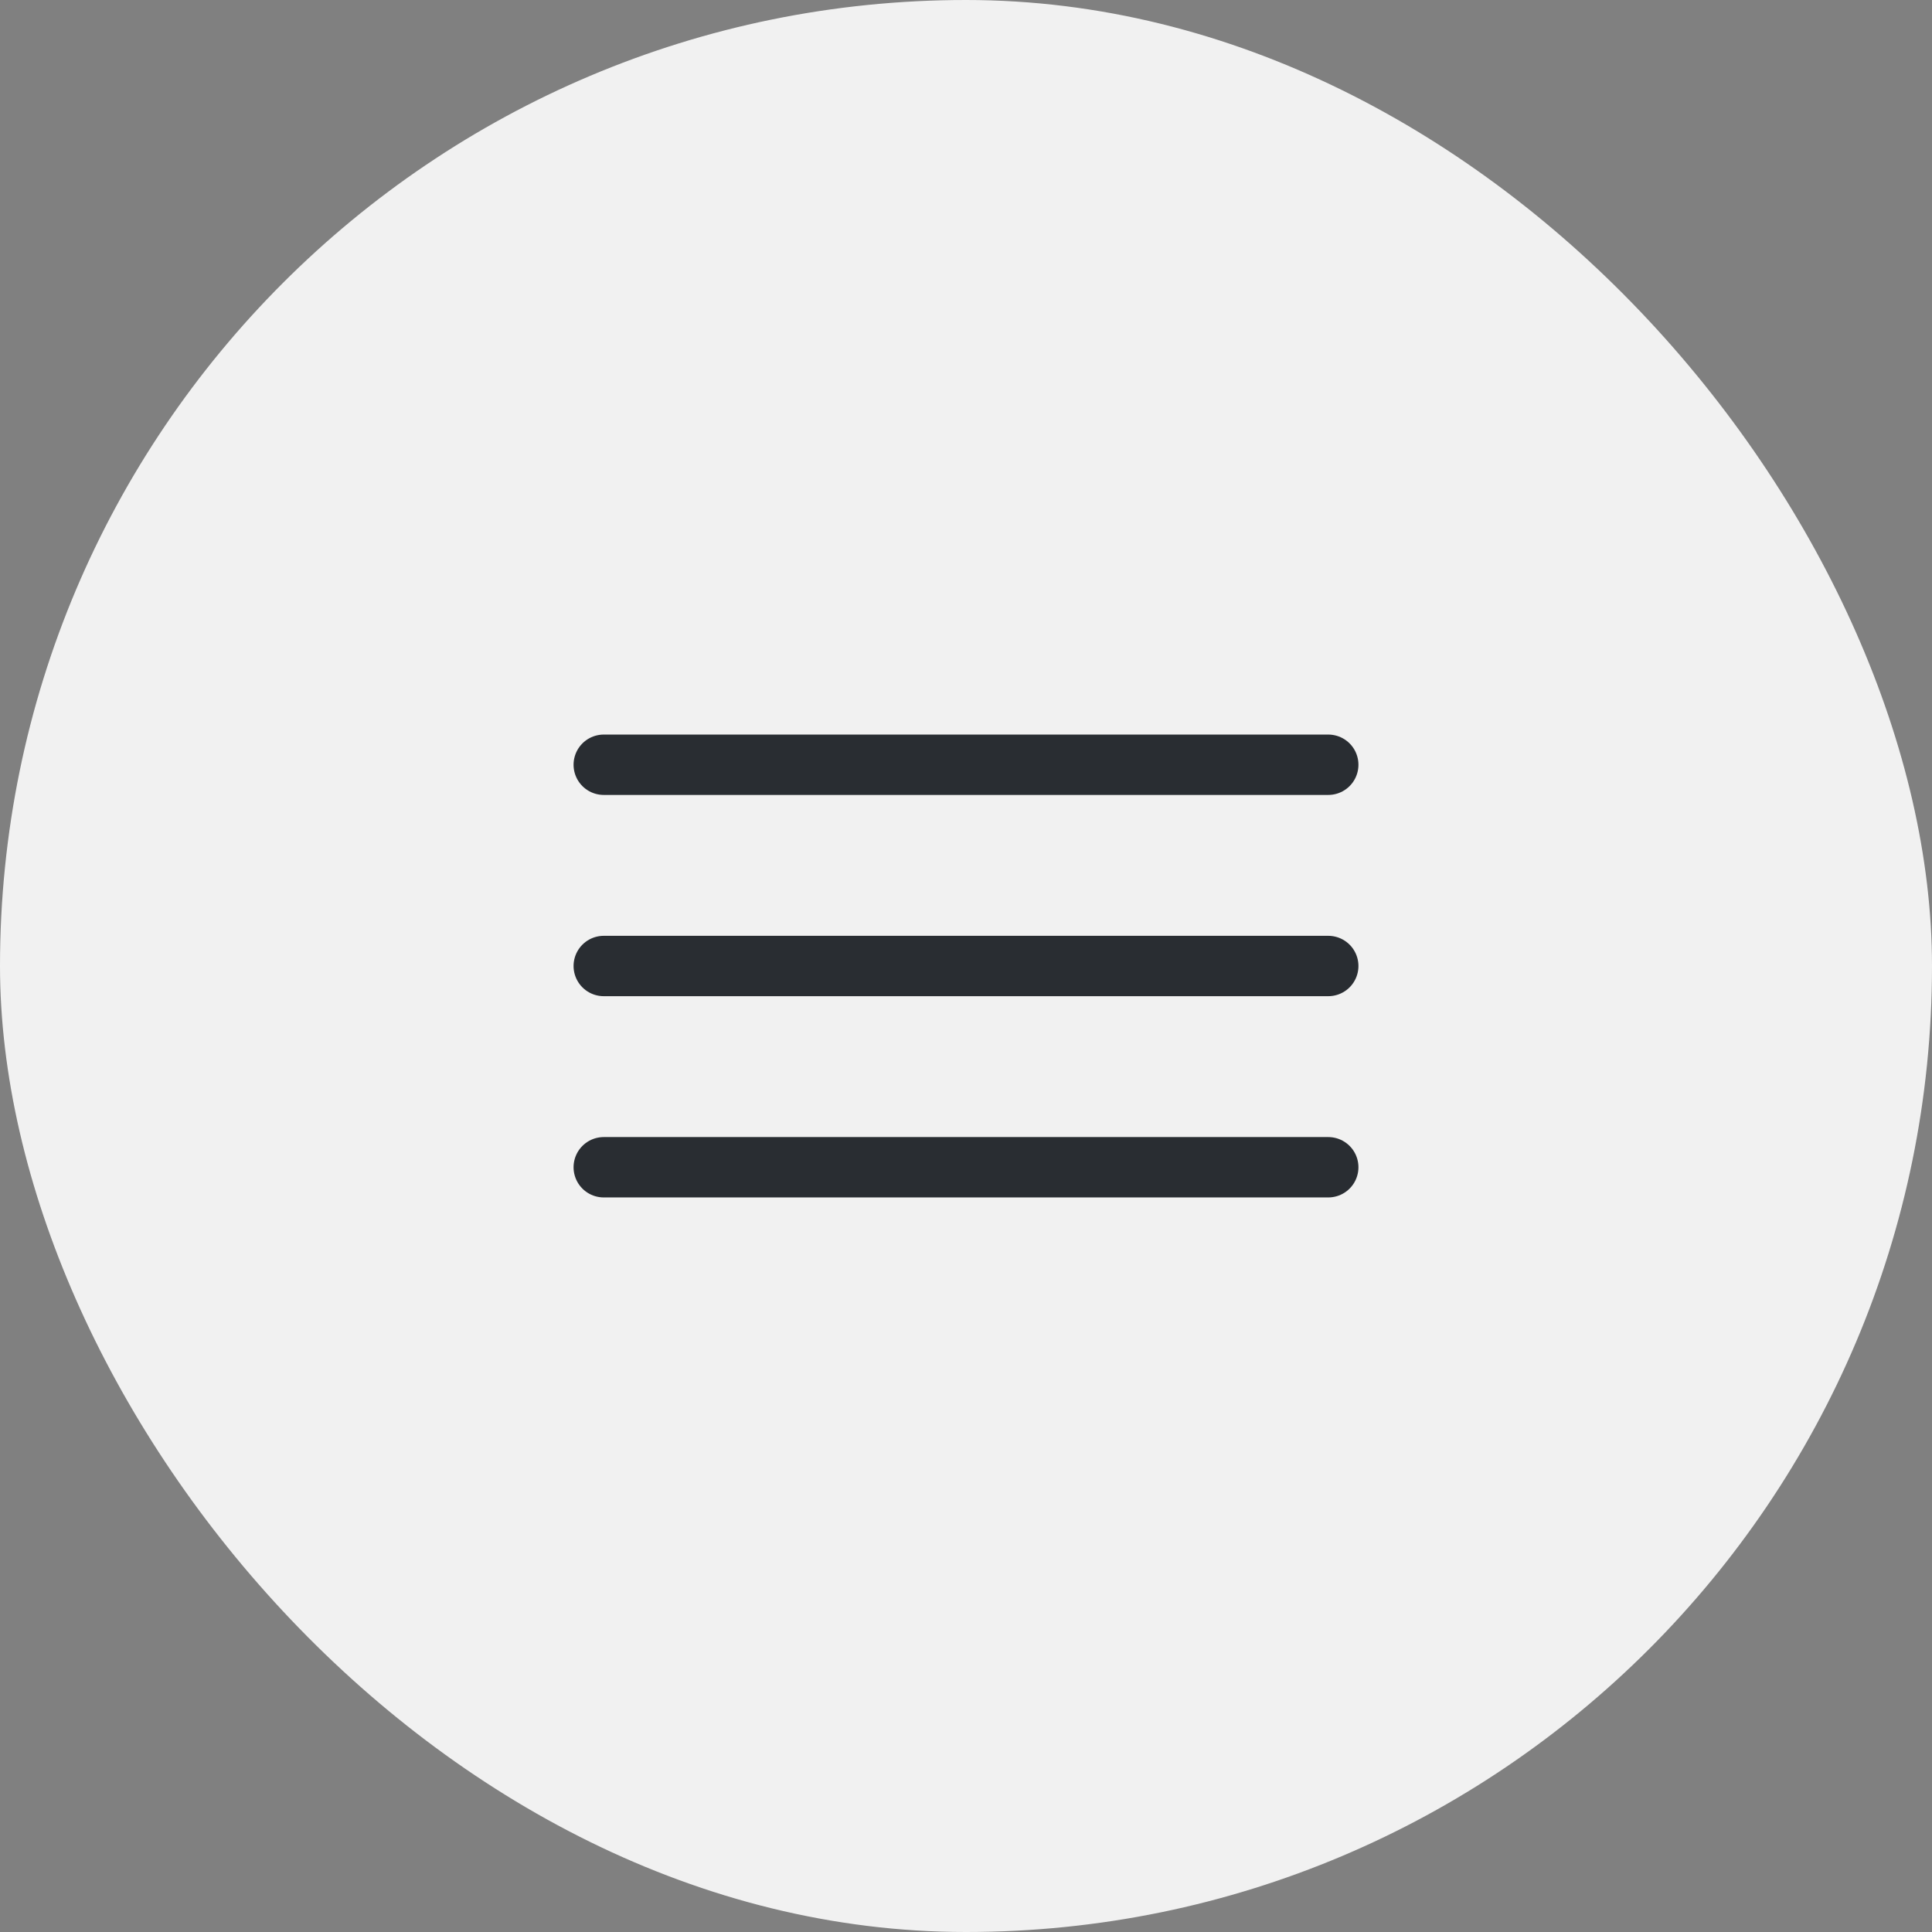 <svg width="48" height="48" viewBox="0 0 48 48" fill="none" xmlns="http://www.w3.org/2000/svg">
<rect x="0" y="0" width="48" height="48" fill="#808080" stroke="none"/>
<rect width="48" height="48" rx="24" fill="#F1F1F1"/>
<path d="M15 19H33" stroke="#292D32" stroke-width="1.5" stroke-linecap="round"/>
<path d="M15 24H33" stroke="#292D32" stroke-width="1.5" stroke-linecap="round"/>
<path d="M15 29H33" stroke="#292D32" stroke-width="1.5" stroke-linecap="round"/>
</svg>
